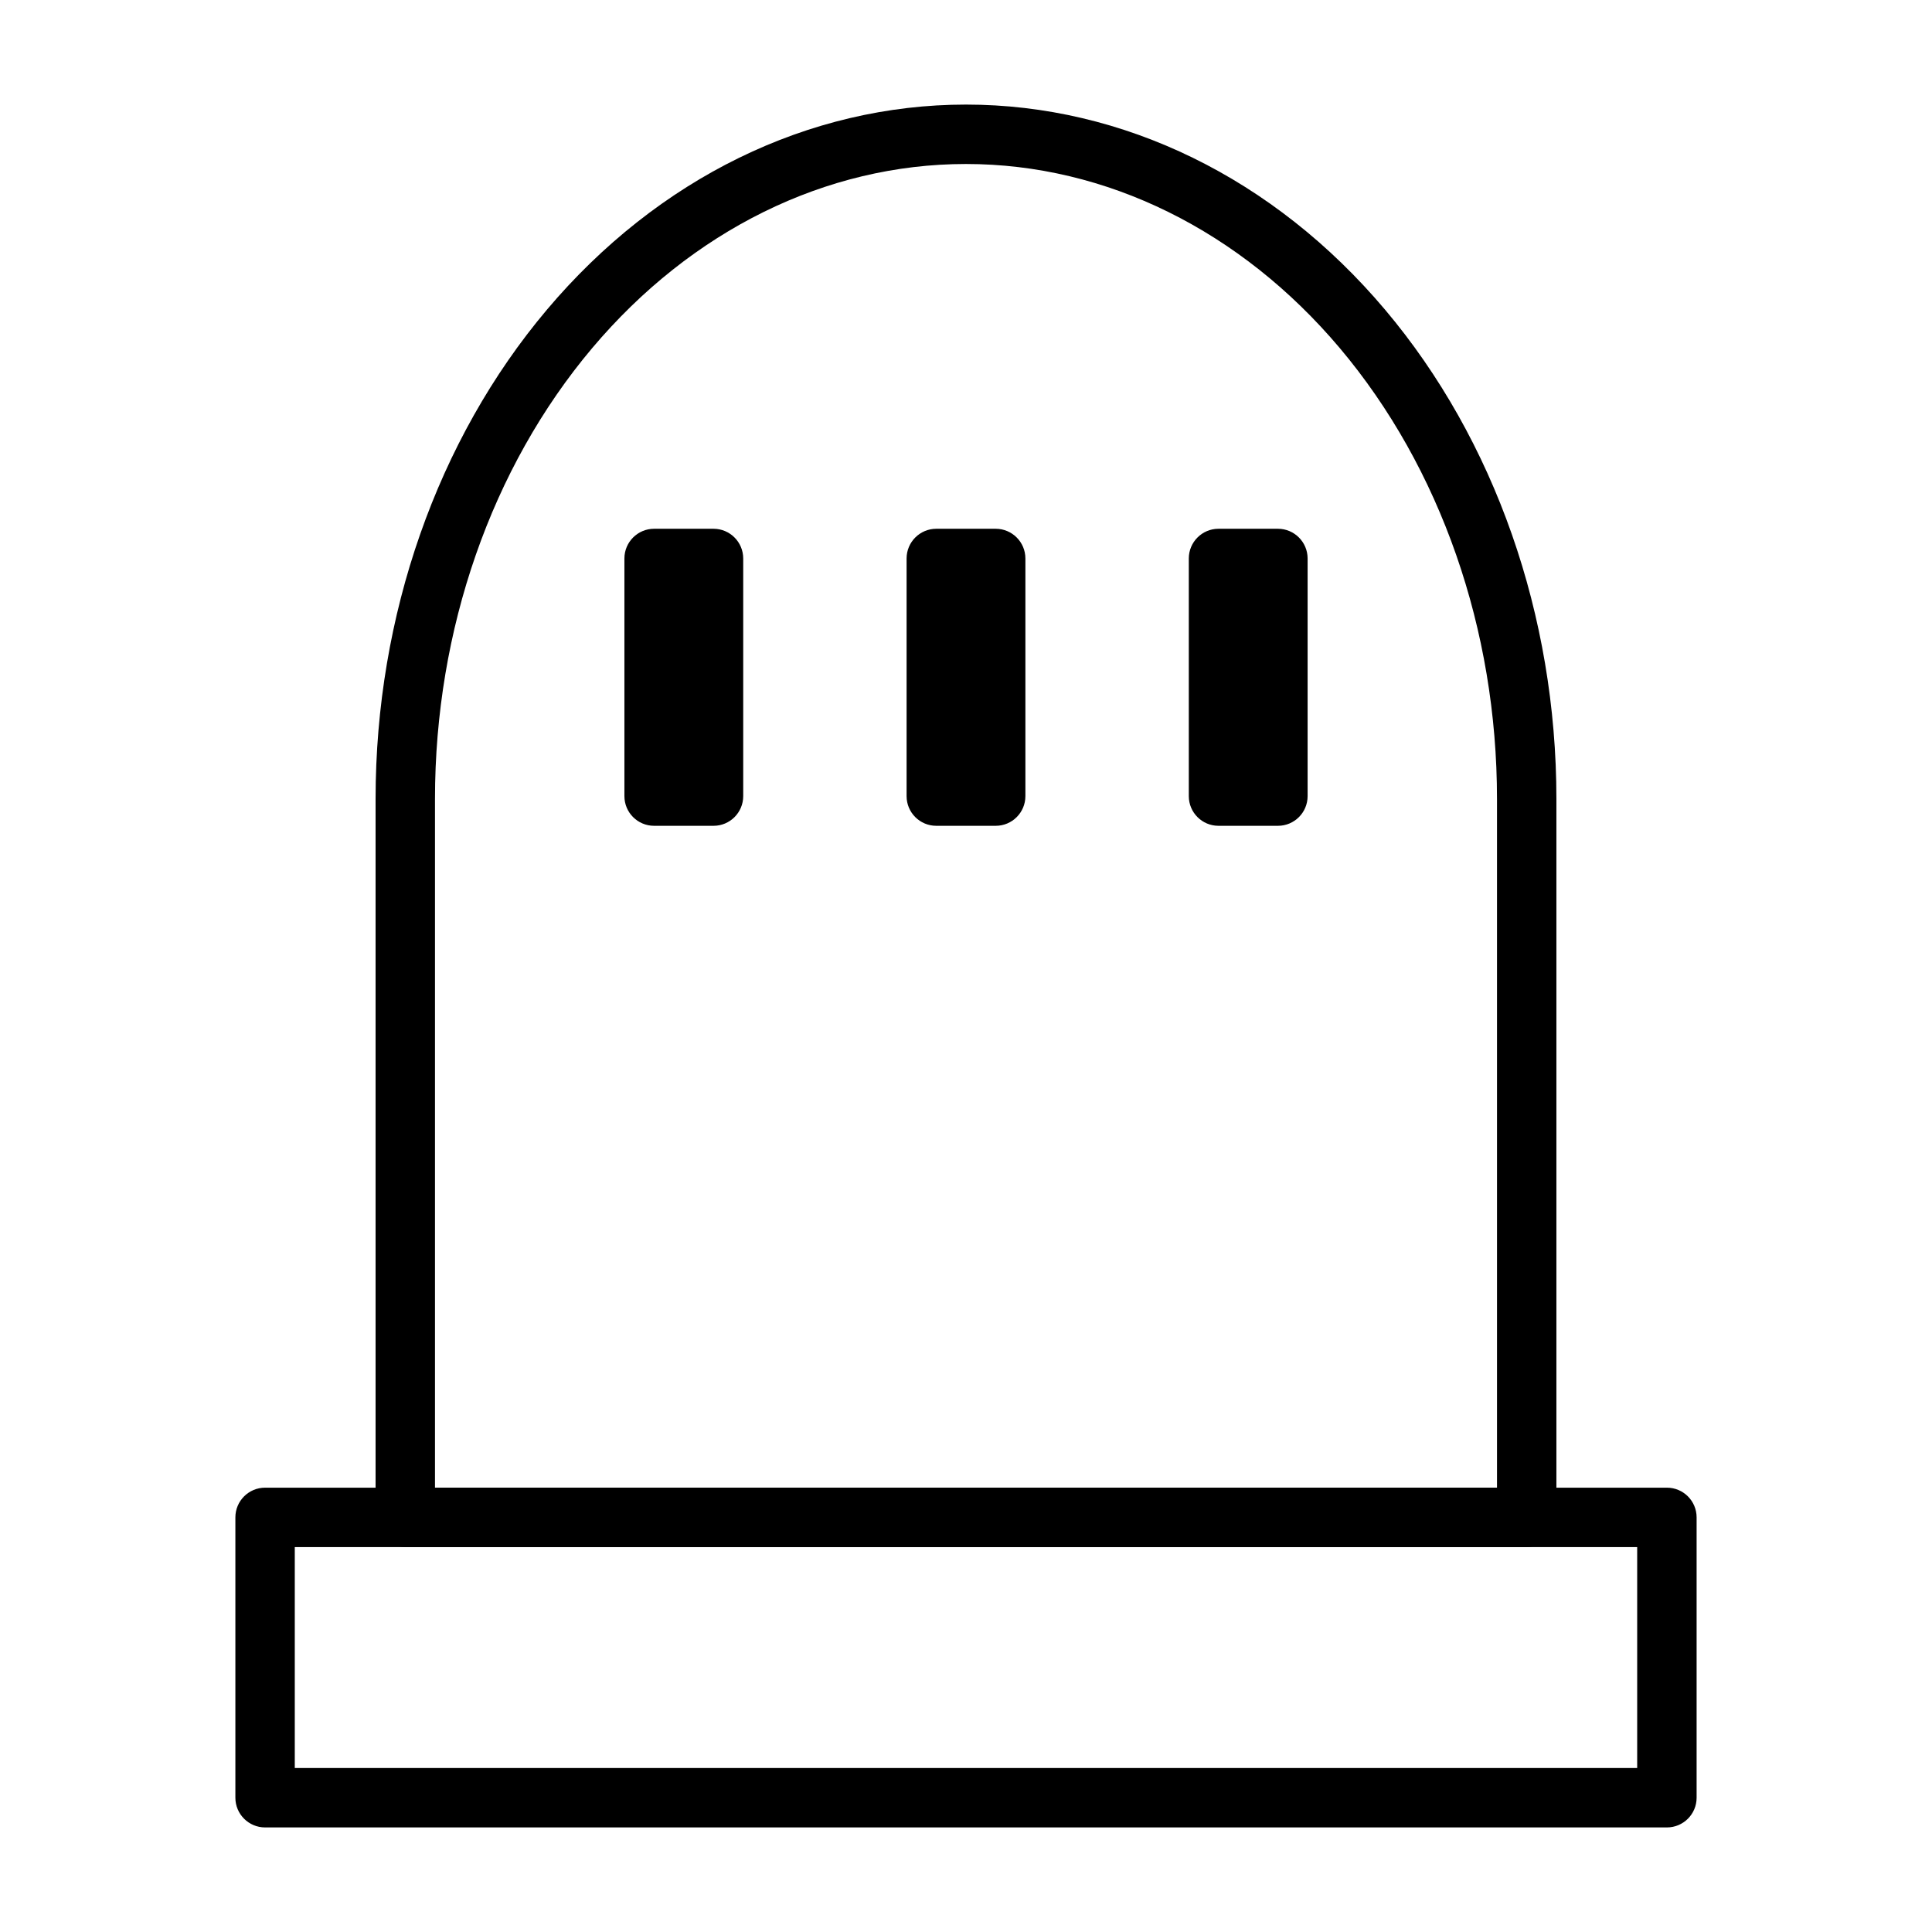 <?xml version="1.0" encoding="UTF-8"?>
<!-- Uploaded to: ICON Repo, www.svgrepo.com, Generator: ICON Repo Mixer Tools -->
<svg fill="#000000" width="800px" height="800px" version="1.1" viewBox="144 144 512 512" xmlns="http://www.w3.org/2000/svg">
 <g fill-rule="evenodd">
  <path d="m243.54 546.12c0 4.344 3.527 7.871 7.871 7.871h297.18c4.344 0 7.871-3.527 7.871-7.871v-190.39c0-48.633-16.375-95.234-45.375-129.62-29.441-34.922-69.445-54.395-111.09-54.395v7.871-7.871c-41.645 0-81.648 19.477-111.09 54.395-29 34.387-45.375 80.988-45.375 129.62v190.39zm297.18-7.871v-182.52c0-44.809-14.941-87.789-41.66-119.48-26.293-31.156-61.891-48.789-99.062-48.789v-7.871 7.871c-37.172 0-72.77 17.633-99.062 48.789-26.719 31.691-41.66 74.676-41.66 119.48v182.52z"/>
  <path d="m593.62 546.12c0-4.344-3.527-7.871-7.871-7.871h-371.5c-4.344 0-7.871 3.527-7.871 7.871v74.297c0 4.344 3.527 7.871 7.871 7.871h371.5c4.344 0 7.871-3.527 7.871-7.871zm-371.5 7.871v58.551h355.75v-58.551z"/>
  <path d="m340.96 292c0-4.344-3.527-7.871-7.871-7.871h-15.742c-4.344 0-7.871 3.527-7.871 7.871v62.977c0 4.359 3.527 7.871 7.871 7.871h15.742c4.344 0 7.871-3.512 7.871-7.871z"/>
  <path d="m490.53 292c0-4.344-3.527-7.871-7.871-7.871h-15.742c-4.344 0-7.871 3.527-7.871 7.871v62.977c0 4.359 3.527 7.871 7.871 7.871h15.742c4.344 0 7.871-3.512 7.871-7.871z"/>
  <path d="m415.74 292c0-4.344-3.527-7.871-7.871-7.871h-15.742c-4.344 0-7.871 3.527-7.871 7.871v62.977c0 4.359 3.527 7.871 7.871 7.871h15.742c4.344 0 7.871-3.512 7.871-7.871z"/>
 </g>
</svg>